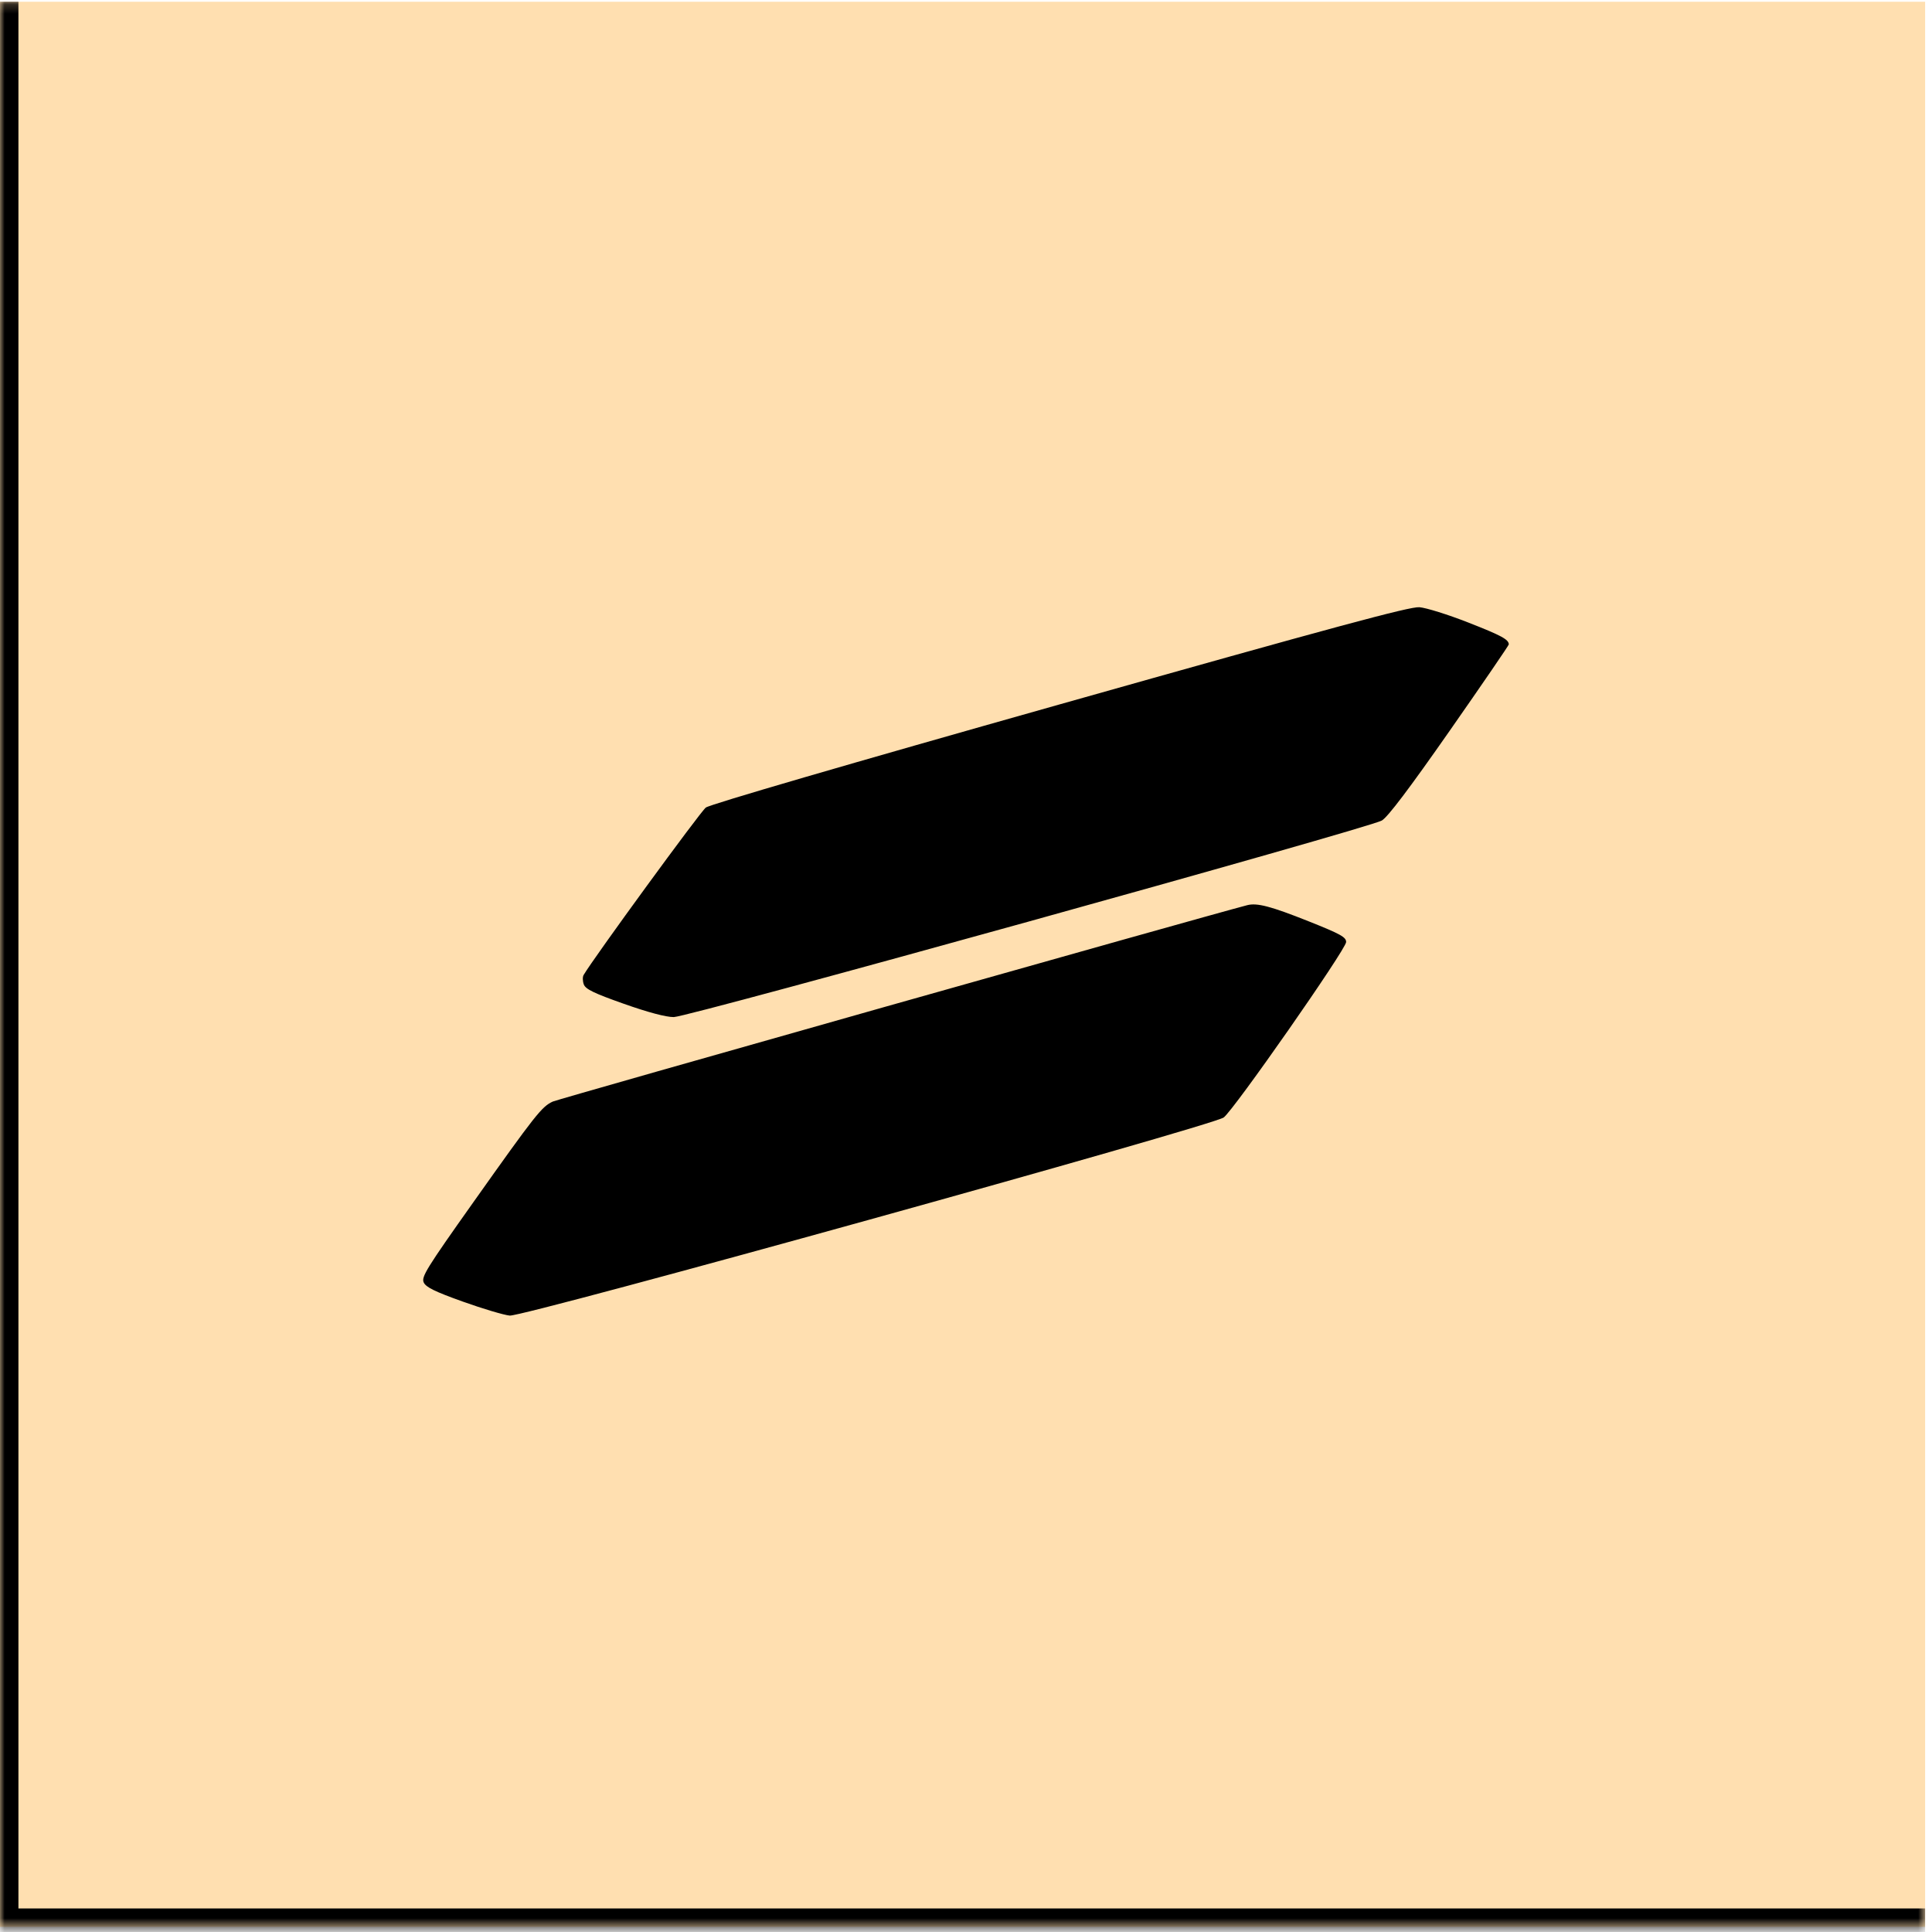 <svg width="210" height="210" viewBox="0 0 210 210" fill="none" xmlns="http://www.w3.org/2000/svg">
<mask id="path-1-inside-1_2016_280" fill="white">
<path d="M0.003 0.191H209.253V209.441H0.003V0.191Z"/>
</mask>
<path d="M0.003 0.191H209.253V209.441H0.003V0.191Z" fill="#FFDFB0"/>
<path d="M0.003 209.441H-1.997V211.441H0.003V209.441ZM209.253 207.441H0.003V211.441H209.253V207.441ZM2.003 209.441V0.191H-1.997V209.441H2.003Z" fill="black" mask="url(#path-1-inside-1_2016_280)"/>
<path fill-rule="evenodd" clip-rule="evenodd" d="M115.22 76.553C92.1 83.079 77.191 87.426 76.72 87.778C76.133 88.218 64.557 104.077 63.437 105.977C63.315 106.183 63.324 106.646 63.458 107.005C63.649 107.52 64.561 107.961 67.805 109.107C70.438 110.038 72.385 110.555 73.236 110.552C74.826 110.545 148.769 90.019 150.198 89.188C150.847 88.811 153.175 85.731 157.575 79.431C161.111 74.368 164.002 70.143 164 70.044C163.986 69.503 163.202 69.08 159.584 67.662C157.396 66.804 155.009 66.057 154.279 66.002C153.231 65.923 145.052 68.132 115.22 76.553ZM135.565 98.39C130.301 99.766 60.745 119.437 60.086 119.735C58.894 120.276 58.21 121.143 51.43 130.708C46.349 137.876 45.782 138.794 46.056 139.395C46.294 139.915 47.256 140.387 50.295 141.475C52.458 142.249 54.758 142.935 55.406 142.999C56.9 143.147 131.766 122.373 133.008 121.466C134.103 120.665 146.313 103.174 146.318 102.398C146.322 101.862 145.719 101.528 142.257 100.148C138.139 98.507 136.632 98.111 135.565 98.39Z" fill="black"/>
</svg>
